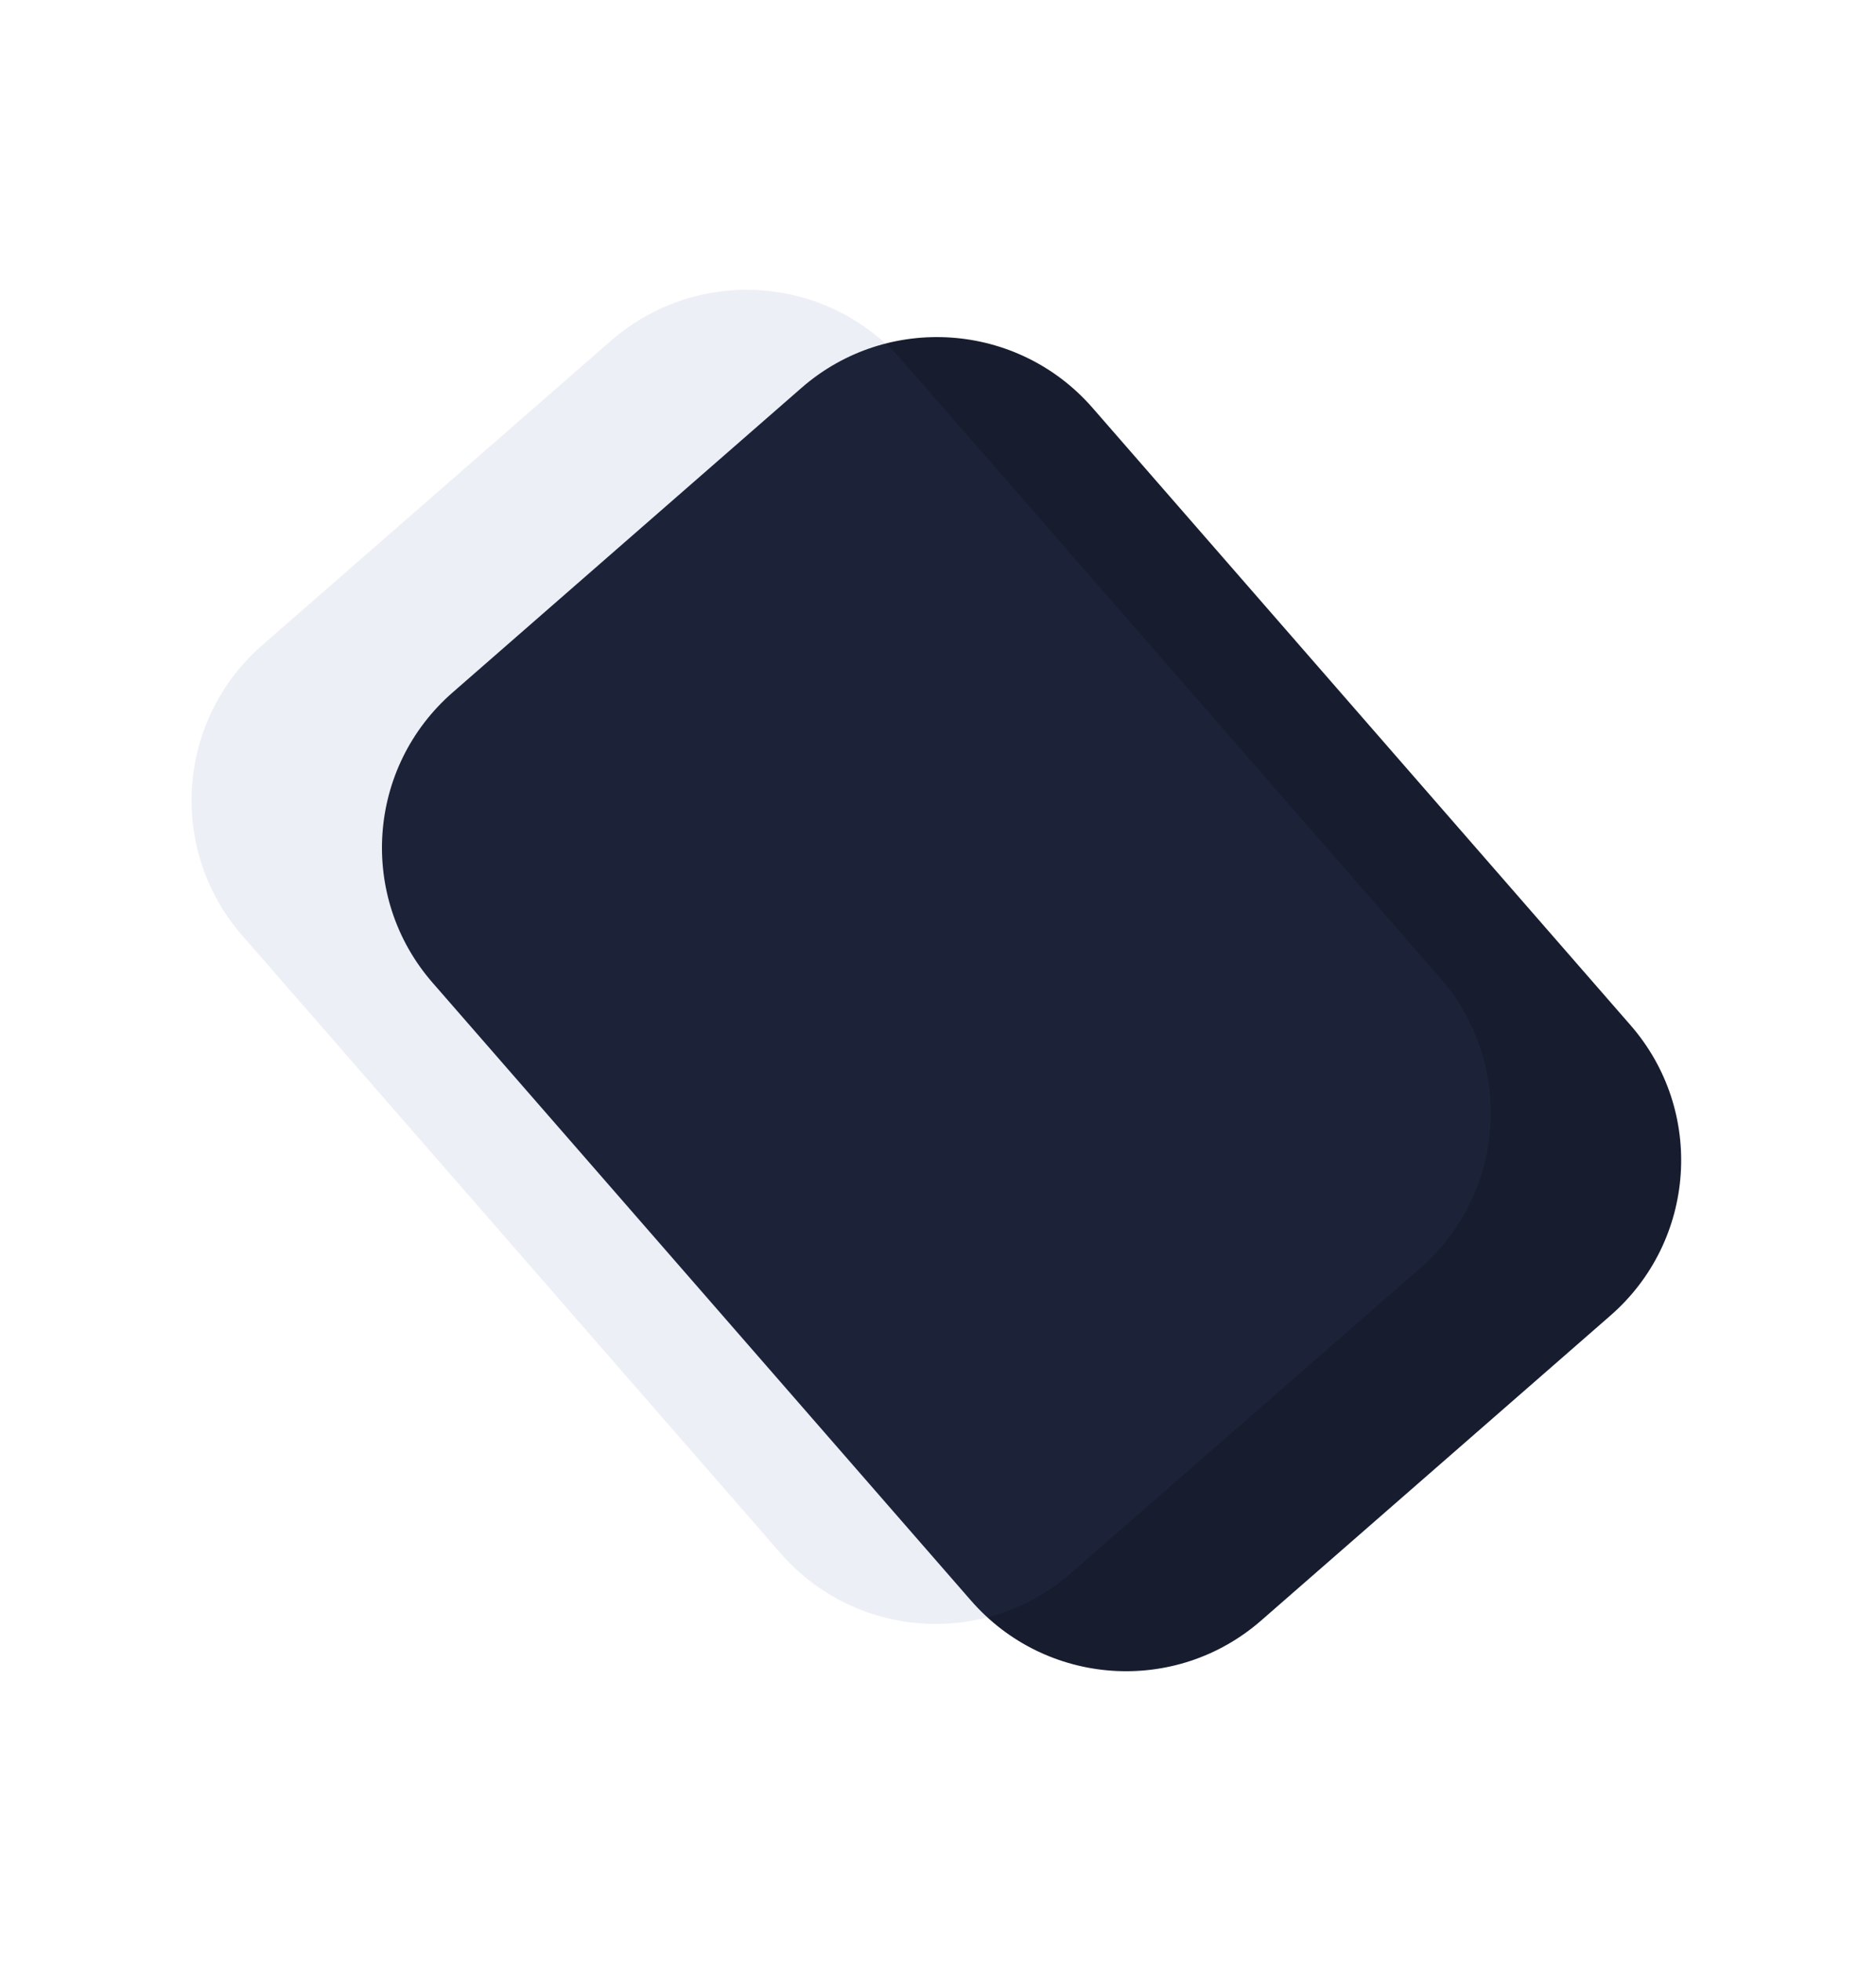 <?xml version="1.0" encoding="utf-8"?>
<!-- Generator: Adobe Illustrator 28.2.0, SVG Export Plug-In . SVG Version: 6.00 Build 0)  -->
<svg version="1.1" id="Layer_1" xmlns="http://www.w3.org/2000/svg" xmlns:xlink="http://www.w3.org/1999/xlink" x="0px" y="0px"
	 viewBox="0 0 401 419" style="enable-background:new 0 0 401 419;" xml:space="preserve">
<style type="text/css">
	.st0{fill:#171D2E;}
	.st1{fill:#4860A8;fill-opacity:0.1;}
</style>
<path class="st0" d="M233.5,87.1l115,131.9c16,18.3,14.1,46.1-4.3,62.1l-74.6,65.1c-18.3,16-46.1,14.1-62.1-4.3L92.5,210
	c-16-18.3-14.1-46.1,4.3-62.1l74.6-65.1C189.7,66.9,217.5,68.8,233.5,87.1z"/>
<path class="st1" d="M192.8,77l115,131.9c16,18.3,14.1,46.1-4.3,62.1l-74.6,65.1c-18.3,16-46.1,14.1-62.1-4.3l-115-131.9
	c-16-18.3-14.1-46.1,4.3-62.1l74.6-65.1C149.1,56.8,176.8,58.7,192.8,77z"/>
</svg>
